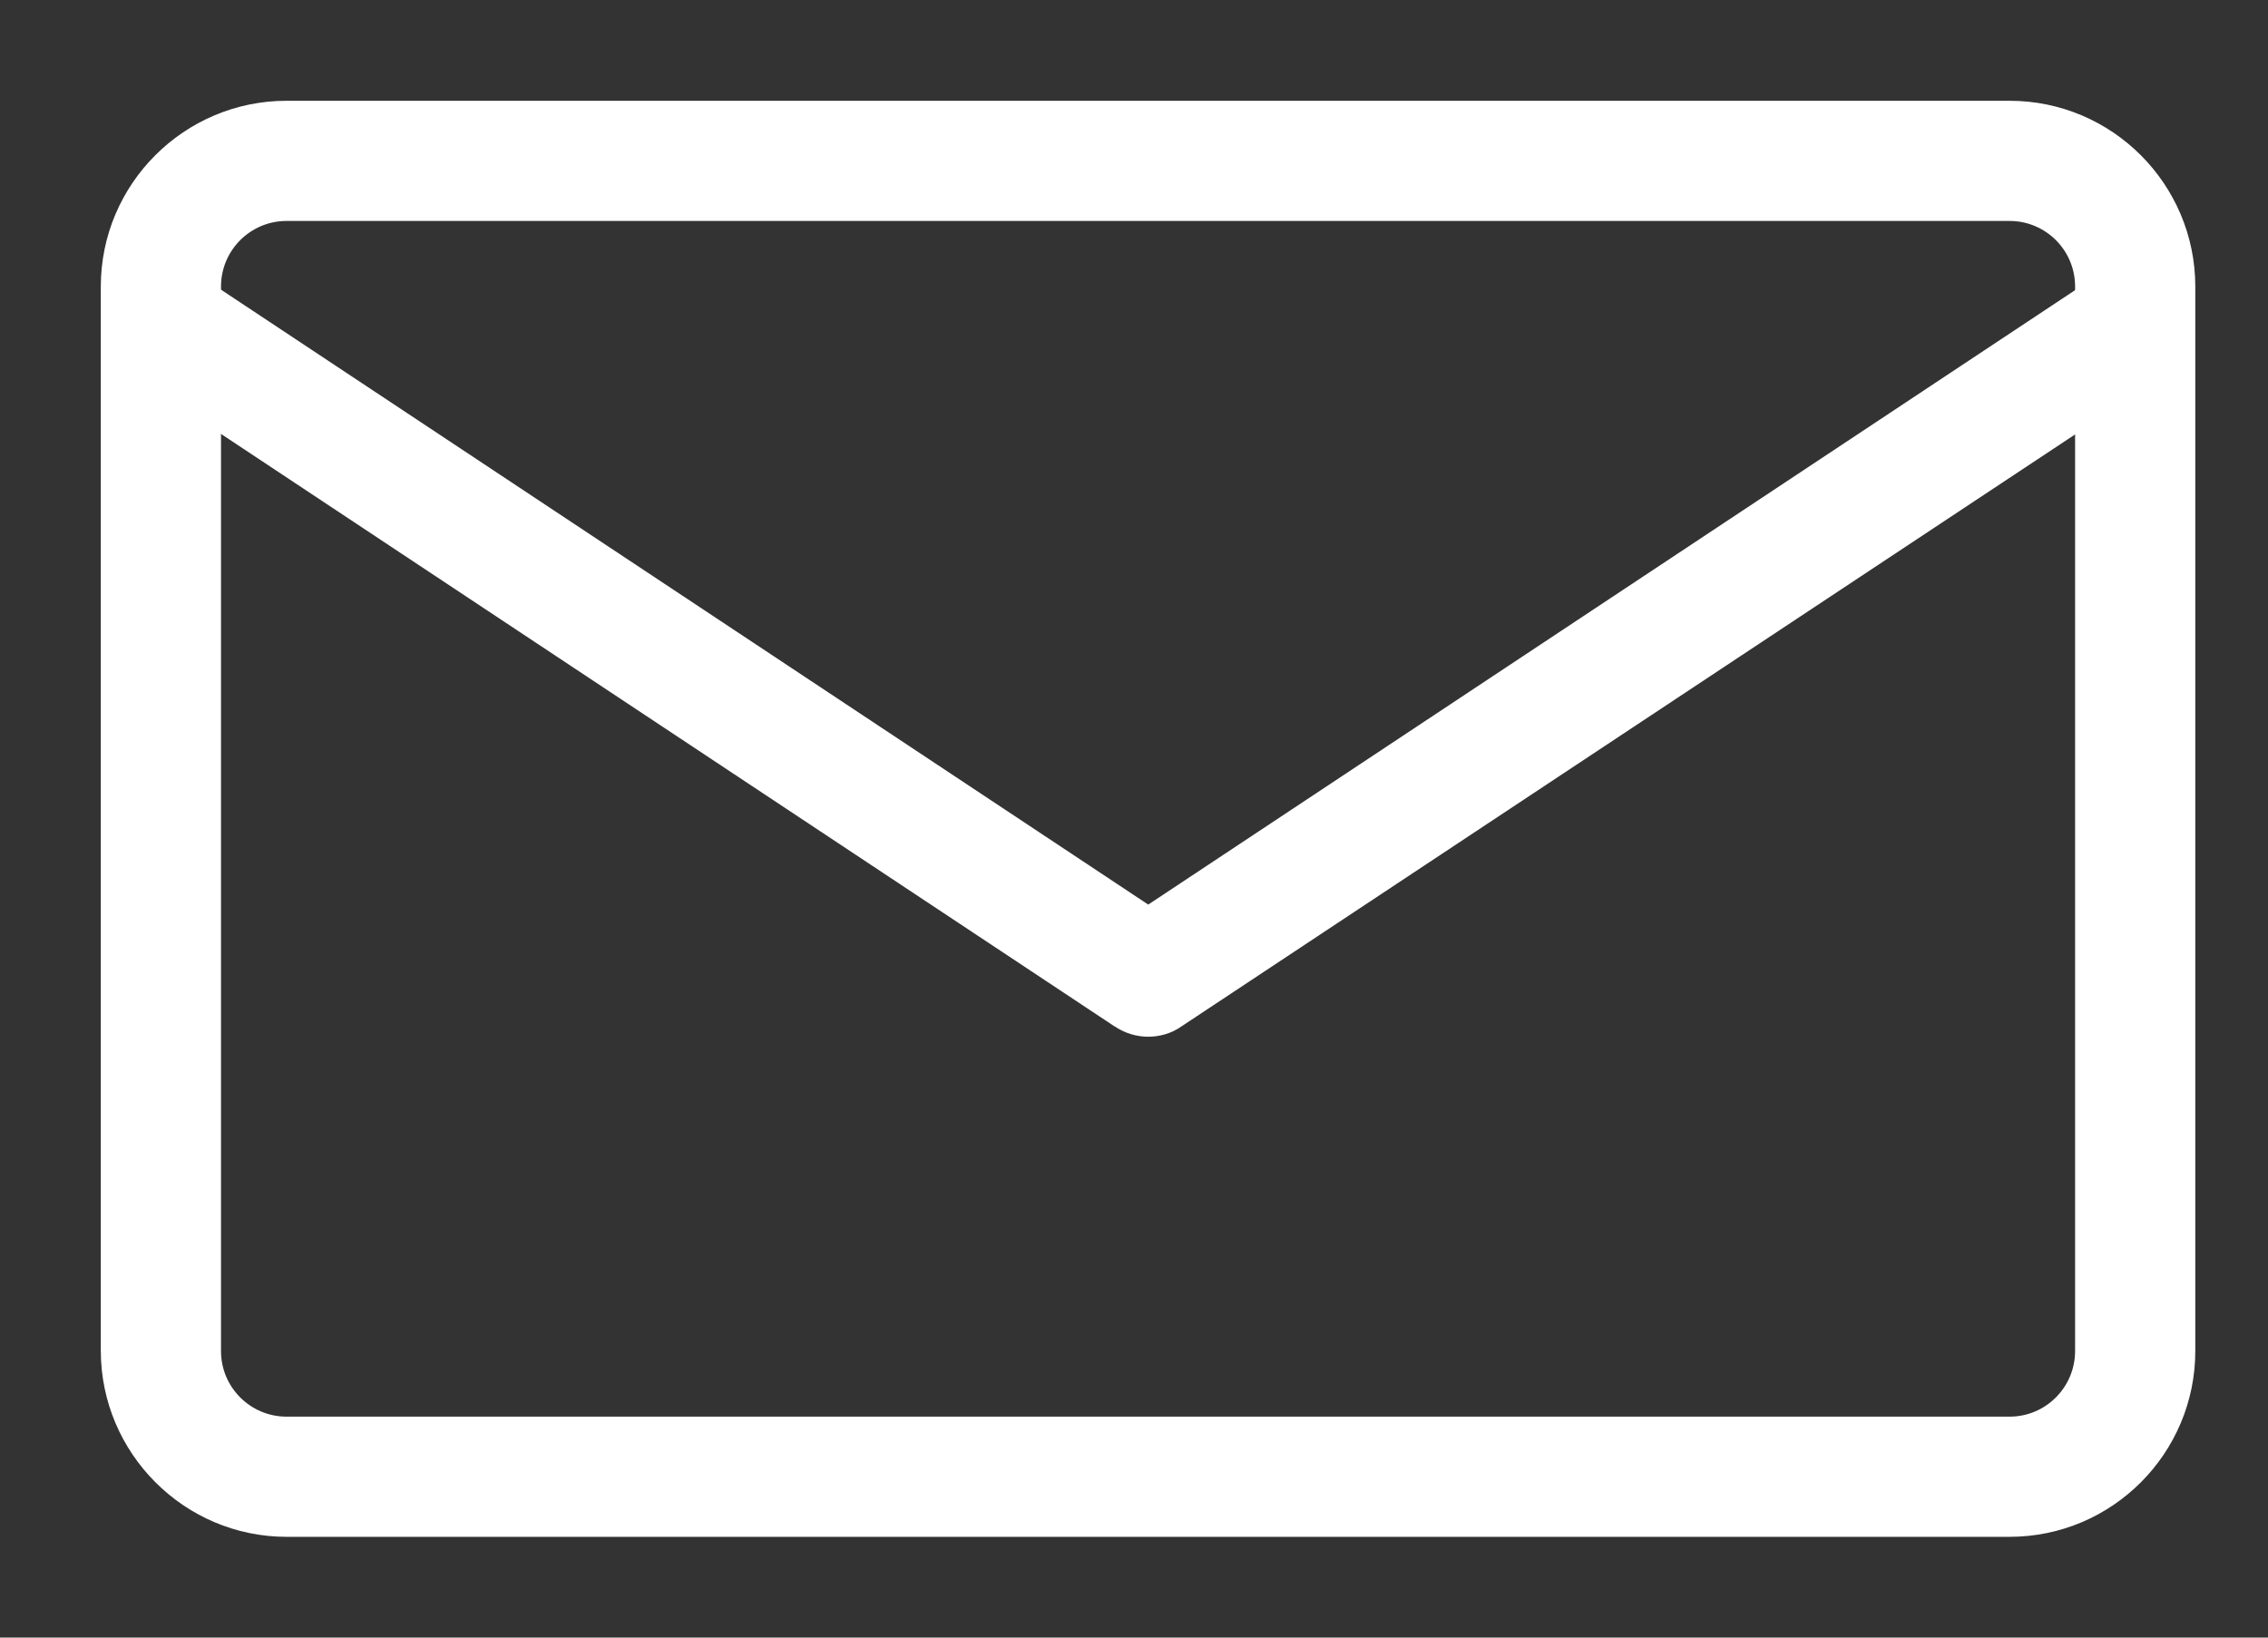 <svg width="18" height="13" viewBox="0 0 18 13" fill="none" xmlns="http://www.w3.org/2000/svg">
<rect x="0" y="0" width="18" height="13" fill="#333333" stroke="none"/>
<path d="M2.274 12.1H15.949C16.709 12.1 17.323 11.481 17.323 10.725V2.275C17.323 1.519 16.709 0.9 15.949 0.9L2.274 0.9C1.519 0.9 0.9 1.515 0.9 2.275L0.9 10.722C0.9 11.481 1.518 12.1 2.274 12.1ZM1.654 2.275C1.654 1.93 1.934 1.654 2.274 1.654L15.949 1.654C16.29 1.654 16.569 1.93 16.569 2.275V10.725C16.569 11.066 16.293 11.346 15.949 11.346H2.274C1.934 11.346 1.654 11.07 1.654 10.725L1.654 2.275Z" fill="white" stroke="white" stroke-width="0.2"/>
<path d="M1.613 2.326L1.613 2.326L9.113 7.301L16.61 2.33L16.61 2.33C16.781 2.218 17.018 2.259 17.133 2.438C17.244 2.609 17.203 2.846 17.024 2.961L9.321 8.065C9.259 8.11 9.183 8.13 9.113 8.13C9.042 8.13 8.968 8.109 8.904 8.066L1.613 2.326ZM1.613 2.326L1.613 2.326C1.44 2.213 1.204 2.261 1.09 2.434C0.977 2.606 1.025 2.843 1.198 2.956C1.198 2.956 1.198 2.956 1.198 2.956L8.903 8.066L1.613 2.326Z" fill="white" stroke="white" stroke-width="0.2"/>
</svg>
